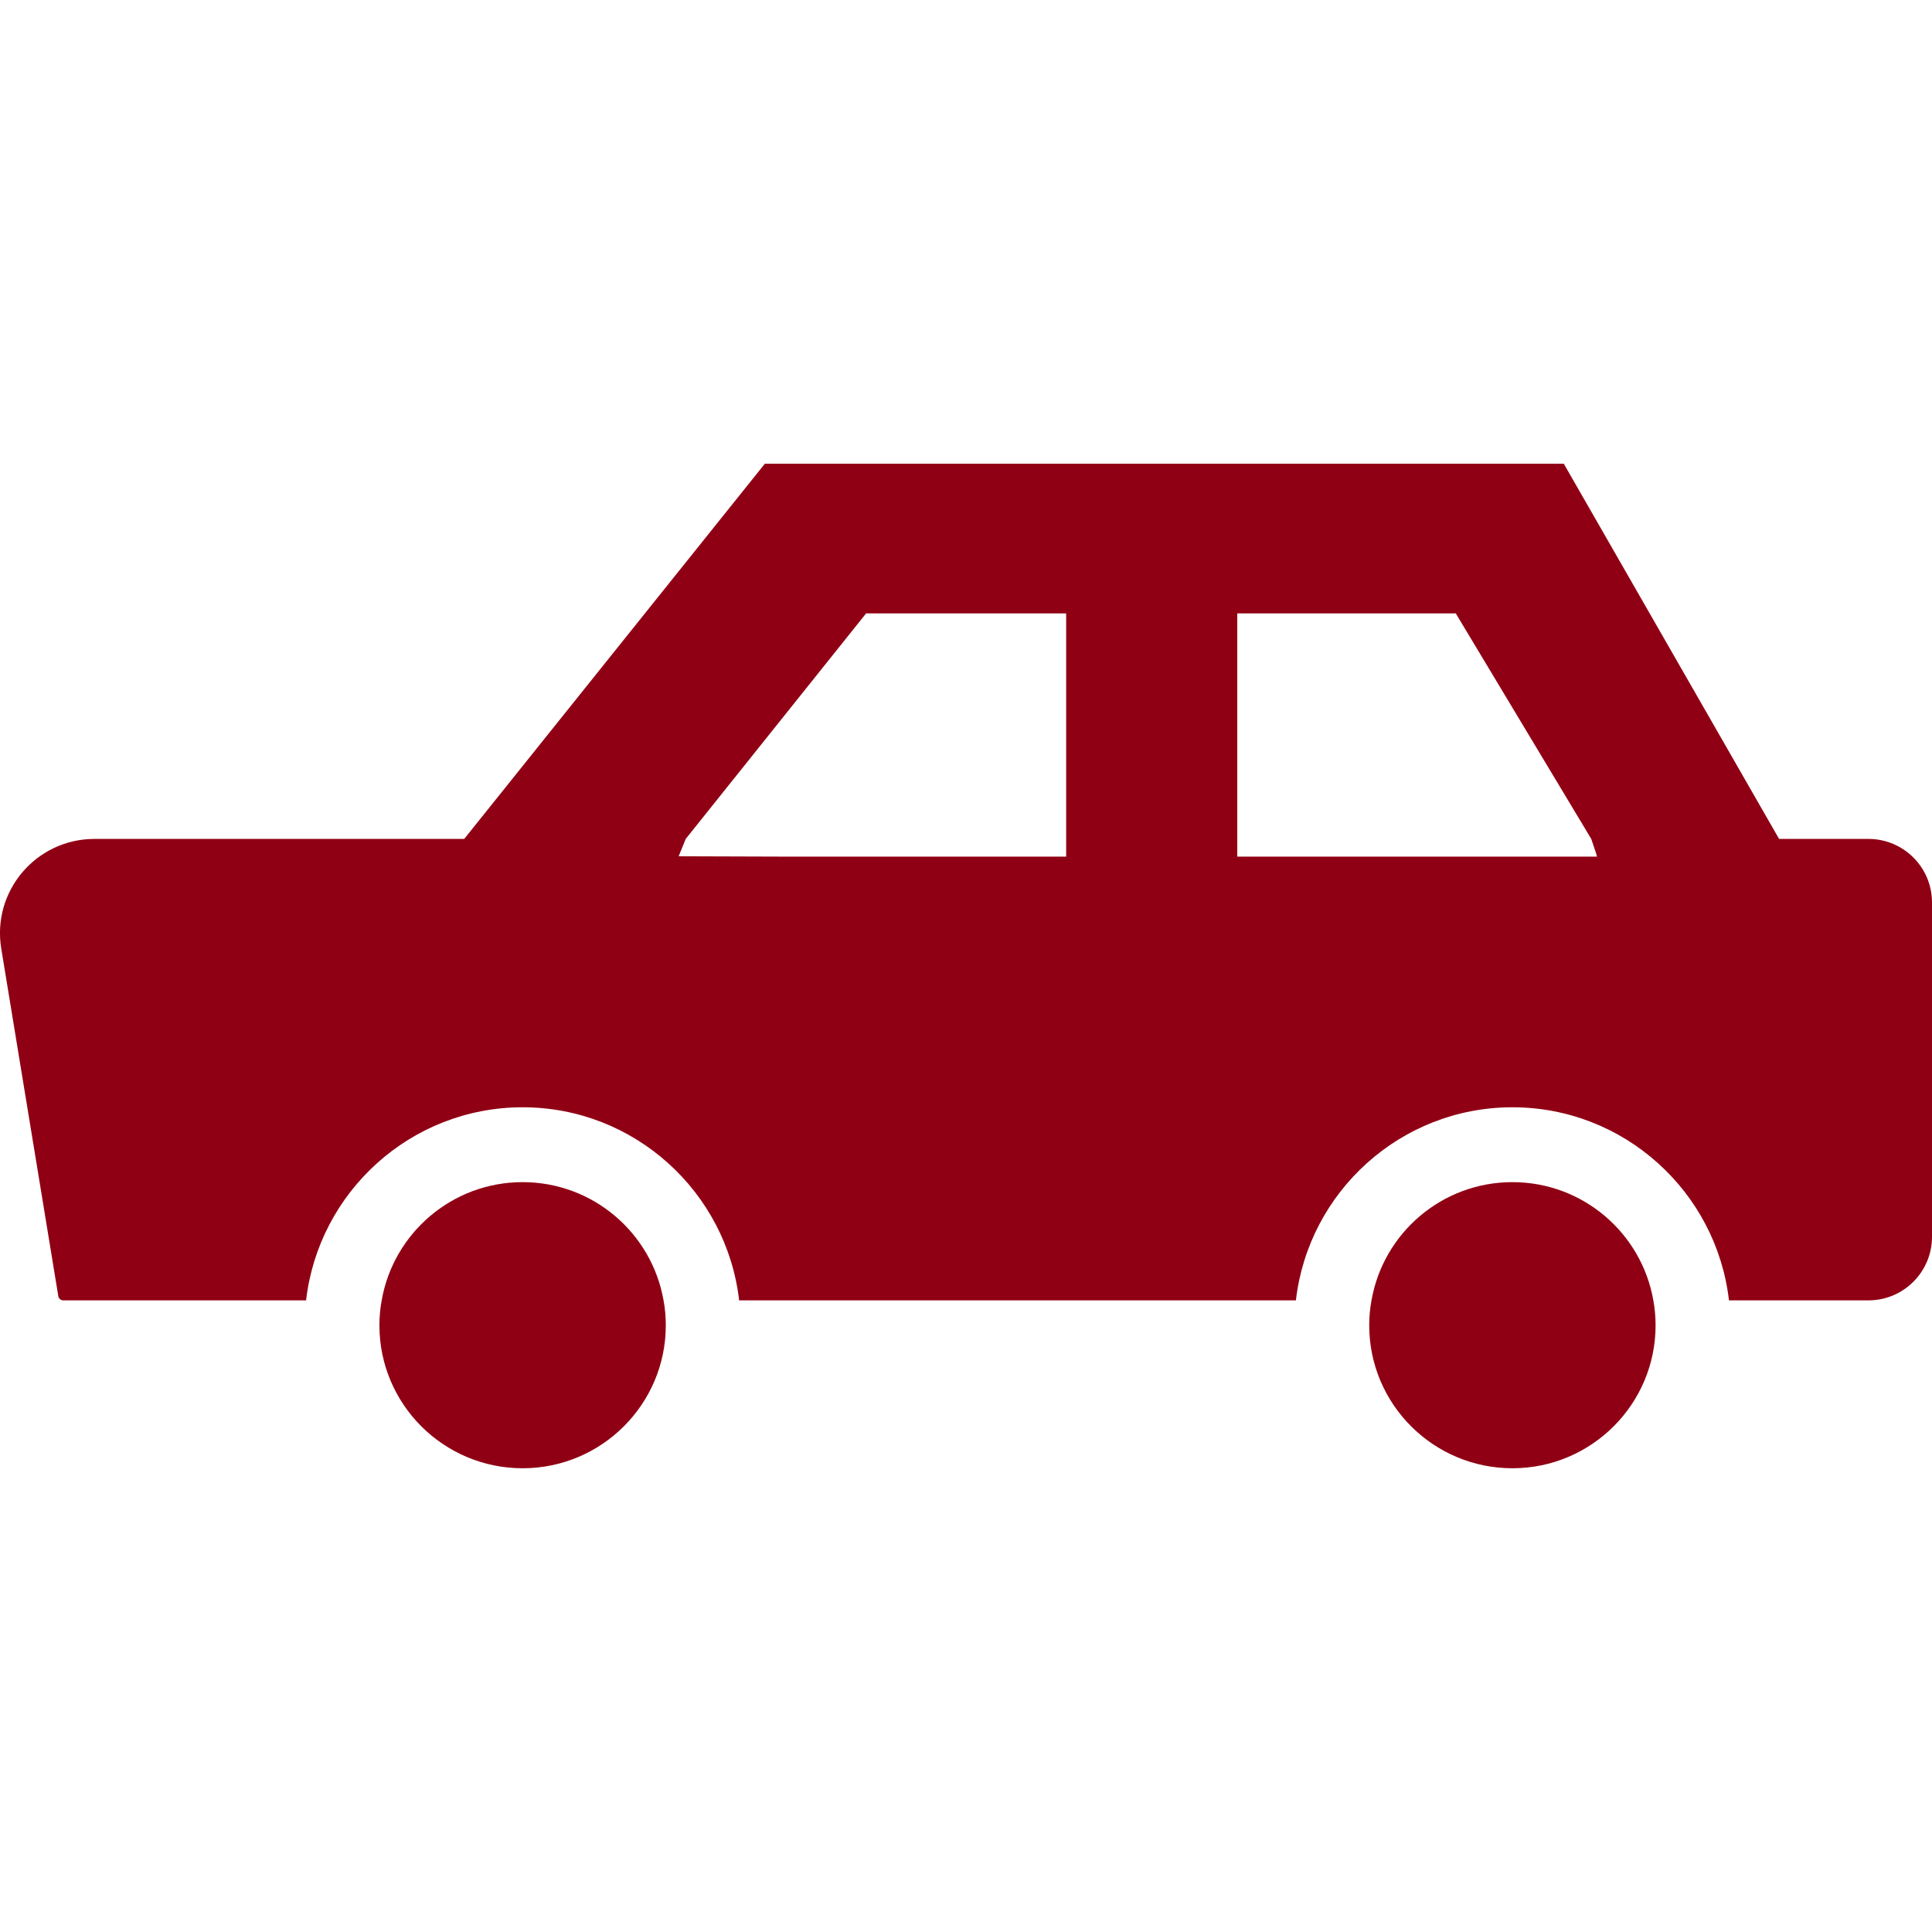 <?xml version="1.0" encoding="utf-8"?>
<!-- Generator: Adobe Illustrator 15.1.0, SVG Export Plug-In . SVG Version: 6.00 Build 0)  -->
<!DOCTYPE svg PUBLIC "-//W3C//DTD SVG 1.1//EN" "http://www.w3.org/Graphics/SVG/1.1/DTD/svg11.dtd">
<svg version="1.1" id="_x32_" xmlns="http://www.w3.org/2000/svg" xmlns:xlink="http://www.w3.org/1999/xlink" x="0px" y="0px"
	 width="86px" height="86px" viewBox="357 257 86 86" enable-background="new 357 257 86 86" xml:space="preserve">
<g>
	<path fill="#900014" d="M440.168,294.343h-3.975l-9.583-16.7h-35.565l-13.381,16.7h-16.455c-2.599,0-4.575,2.32-4.153,4.885
		l2.532,15.423c0,0.122,0.1,0.233,0.222,0.233h10.815c0.555-4.83,4.664-8.595,9.638-8.595c4.975,0,9.083,3.765,9.638,8.595h24.784
		c0.555-4.83,4.663-8.595,9.638-8.595s9.083,3.765,9.639,8.595h6.207c1.565,0,2.831-1.267,2.831-2.832v-14.879
		C443,295.608,441.734,294.343,440.168,294.343z M412.075,284.305h9.727l6.03,10.038l0.21,0.623l0.045,0.165h-16.012V284.305
		L412.075,284.305z M387.209,295.116l0.315-0.773l8.029-10.038h8.905v10.826h-12.532L387.209,295.116z"/>
	<path fill="#900014" d="M380.263,309.621c-3.142,0-5.751,2.276-6.273,5.264c-0.067,0.355-0.101,0.732-0.101,1.11
		c0,3.509,2.854,6.362,6.374,6.362c3.52,0,6.374-2.854,6.374-6.362c0-0.378-0.033-0.755-0.1-1.11
		C386.015,311.897,383.406,309.621,380.263,309.621z"/>
	<path fill="#900014" d="M424.323,309.621c-3.143,0-5.752,2.276-6.273,5.264c-0.067,0.355-0.101,0.732-0.101,1.11
		c0,3.509,2.854,6.362,6.374,6.362c3.52,0,6.373-2.854,6.373-6.362c0-0.378-0.033-0.755-0.1-1.11
		C430.075,311.897,427.466,309.621,424.323,309.621z"/>
</g>
</svg>

